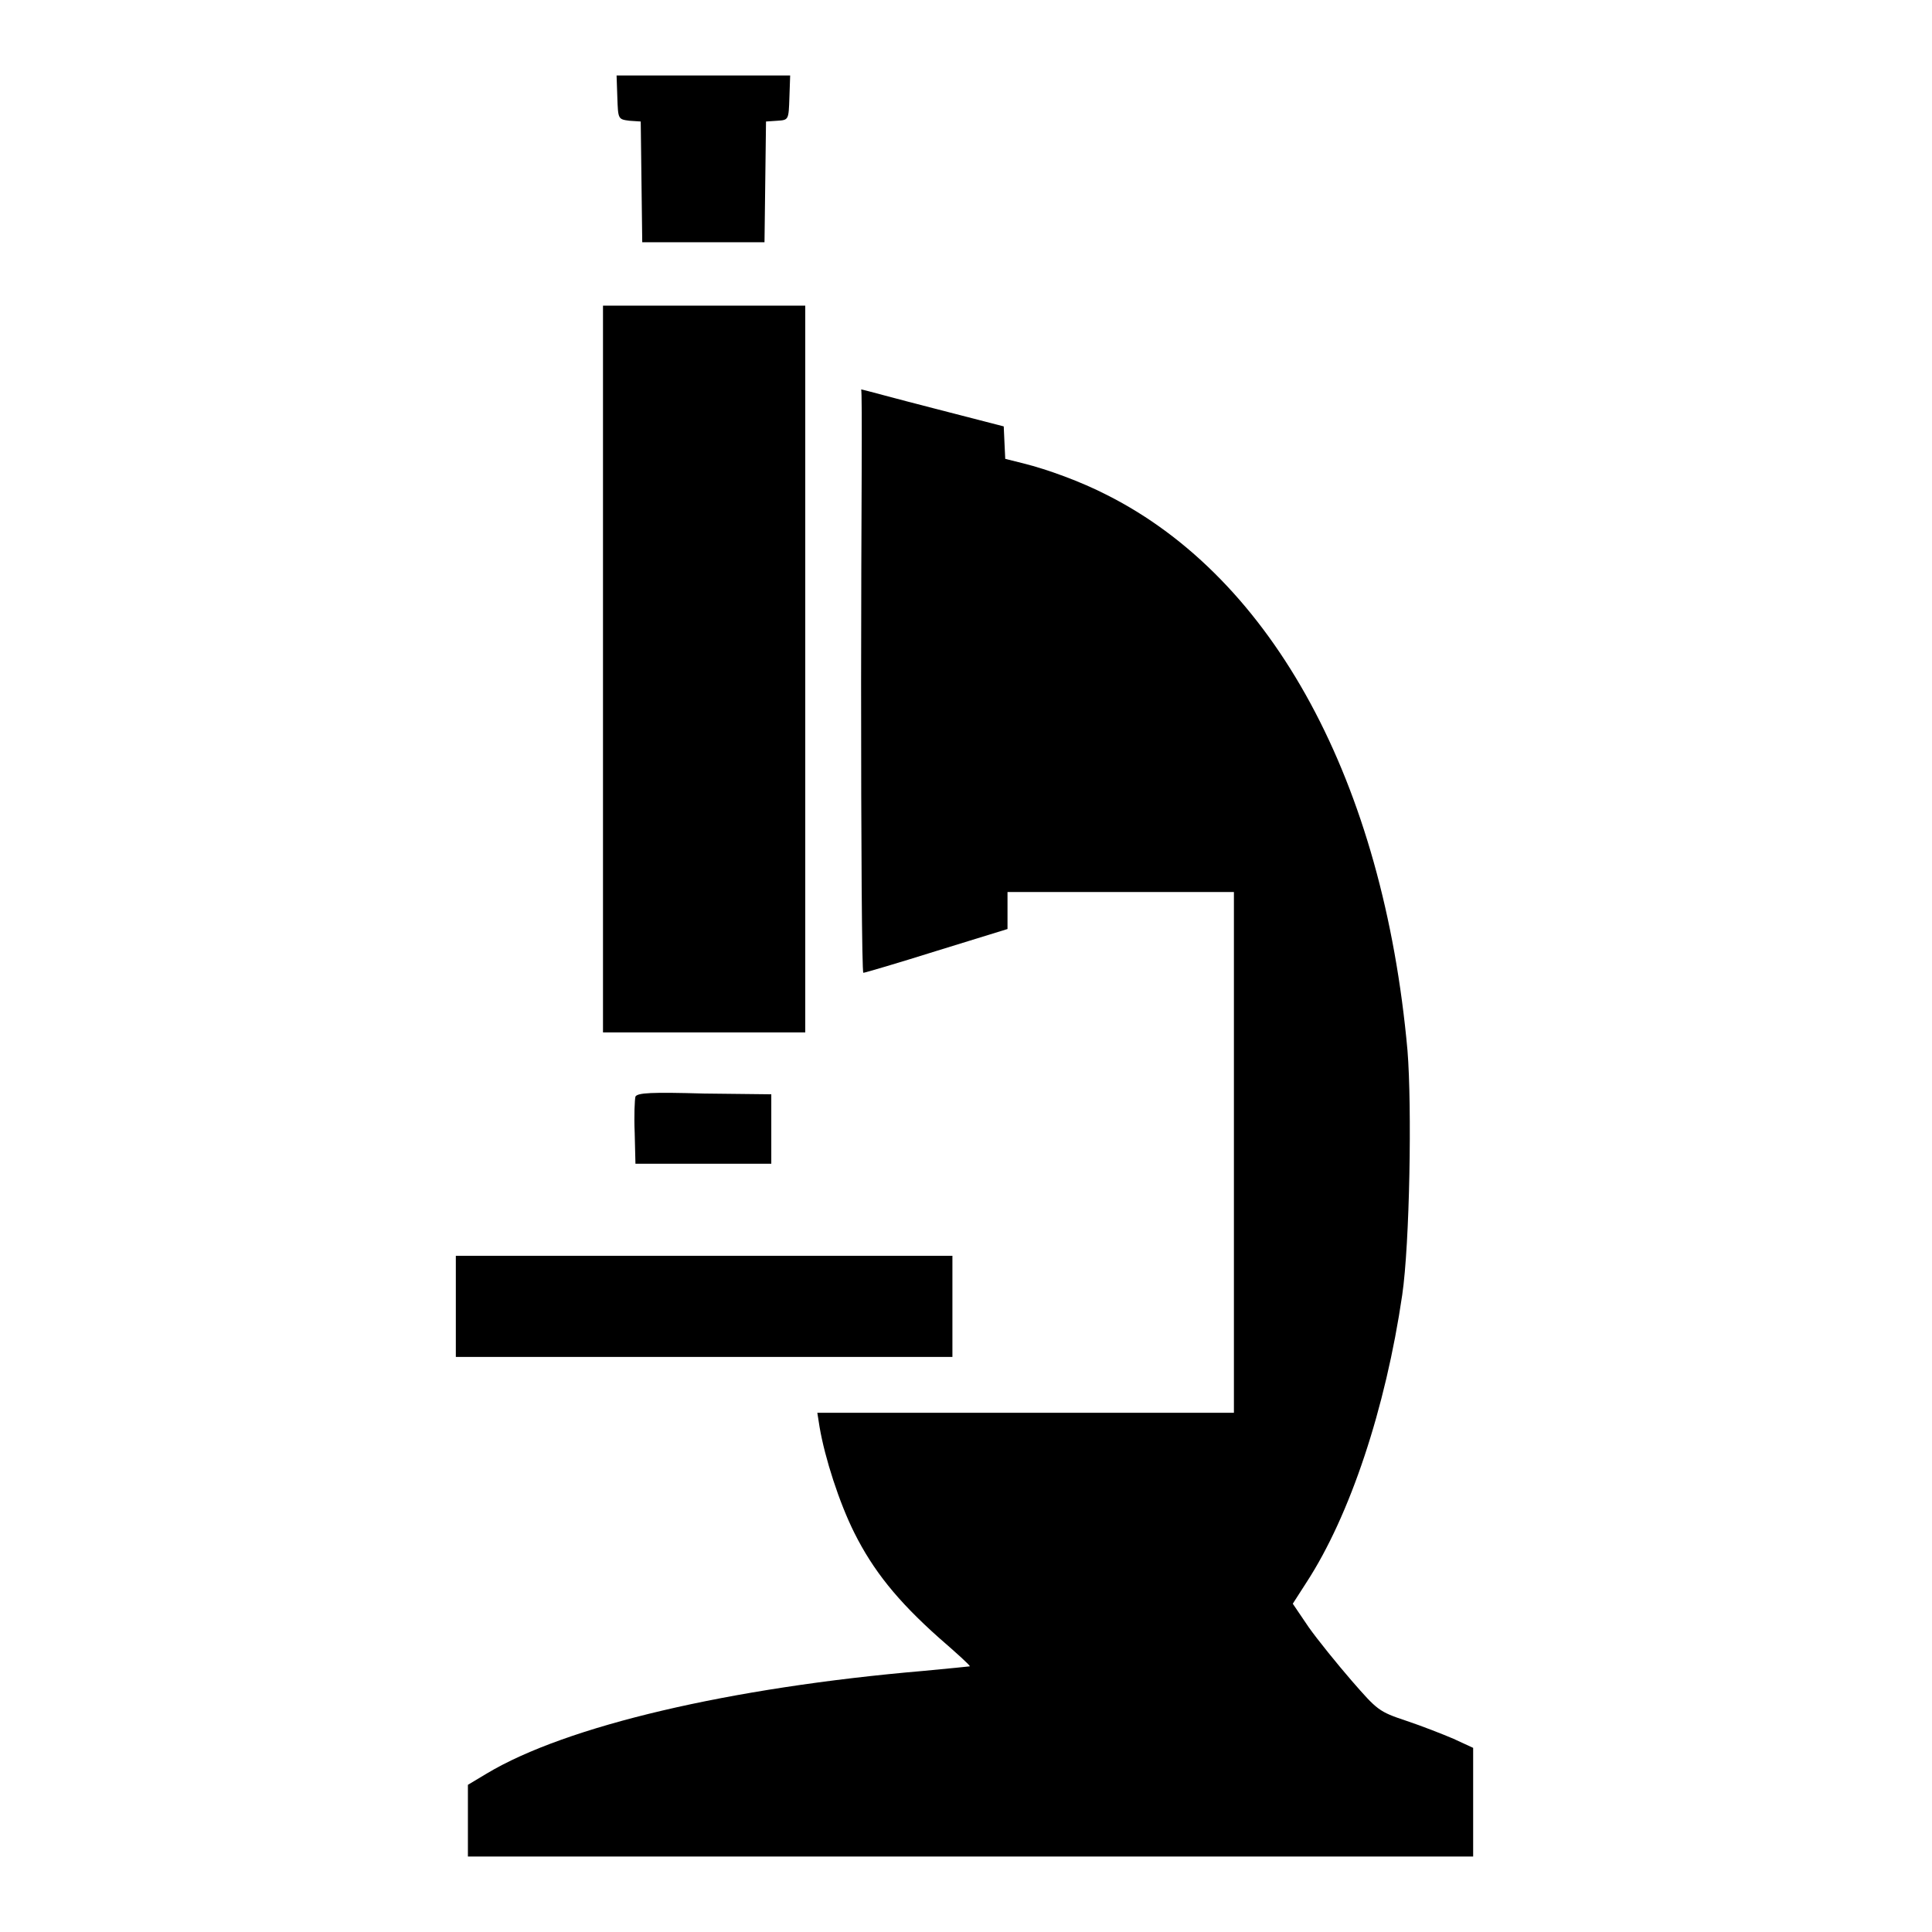 <?xml version="1.0" encoding="utf-8"?>
<!-- Svg Vector Icons : http://www.onlinewebfonts.com/icon -->
<!DOCTYPE svg PUBLIC "-//W3C//DTD SVG 1.1//EN" "http://www.w3.org/Graphics/SVG/1.1/DTD/svg11.dtd">
<svg version="1.1" xmlns="http://www.w3.org/2000/svg" xmlns:xlink="http://www.w3.org/1999/xlink" x="0px" y="0px" viewBox="0 0 256 256" enable-background="new 0 0 256 256" xml:space="preserve">
<g><g><g><path fill="#000000" d="M81.8,12.9c0.1,2.9,0.1,2.9,1.6,3.1l1.5,0.1l0.1,8l0.1,8h8.1h8.1l0.1-8l0.1-8l1.5-0.1c1.5-0.1,1.5-0.1,1.6-3.1l0.1-2.9H93.3H81.7L81.8,12.9z"/><path fill="#000000" d="M79.9,88.7v48.1h13.4h13.4V88.7V40.5H93.3H79.9V88.7z"/><path fill="#000000" d="M114.1,90.3c0,21.2,0.1,38.6,0.3,38.6s4.6-1.3,9.7-2.9l9.4-2.9v-2.4v-2.5h15h15v34.5v34.5h-27.6h-27.6l0.3,1.9c0.7,4.1,2.6,10,4.6,14c2.5,5,5.7,9,11.2,13.9c2.3,2,4.2,3.7,4.1,3.8c0,0-2.8,0.3-6.1,0.6c-25.7,2.2-47.4,7.3-57.9,13.6l-2.5,1.5v4.7v4.8h66.6h66.6v-7.2v-7.2l-2.6-1.2c-1.4-0.6-4.2-1.7-6.3-2.4c-3.6-1.2-3.8-1.4-7.2-5.3c-1.9-2.2-4.5-5.4-5.7-7.1l-2.1-3.1l1.8-2.8c5.8-8.9,10.5-23.1,12.7-38.1c1-6.8,1.3-25,0.7-32.4c-3.2-35.6-17.8-62.5-39.8-73.6c-3.5-1.8-7.9-3.4-11.1-4.2l-2.4-0.6l-0.1-2.1l-0.1-2.2l-9.3-2.4c-5.1-1.3-9.4-2.5-9.6-2.5C114.3,51.6,114.1,69,114.1,90.3z"/><path fill="#000000" d="M84.2,145.3c-0.1,0.4-0.2,2.5-0.1,4.8l0.1,4.1h9h9v-4.6v-4.6l-8.9-0.1C86.3,144.7,84.5,144.8,84.2,145.3z"/><path fill="#000000" d="M60.4,173.1v6.7h32.9h32.9v-6.7v-6.7H93.3H60.4V173.1z"/></g></g></g>
</svg>